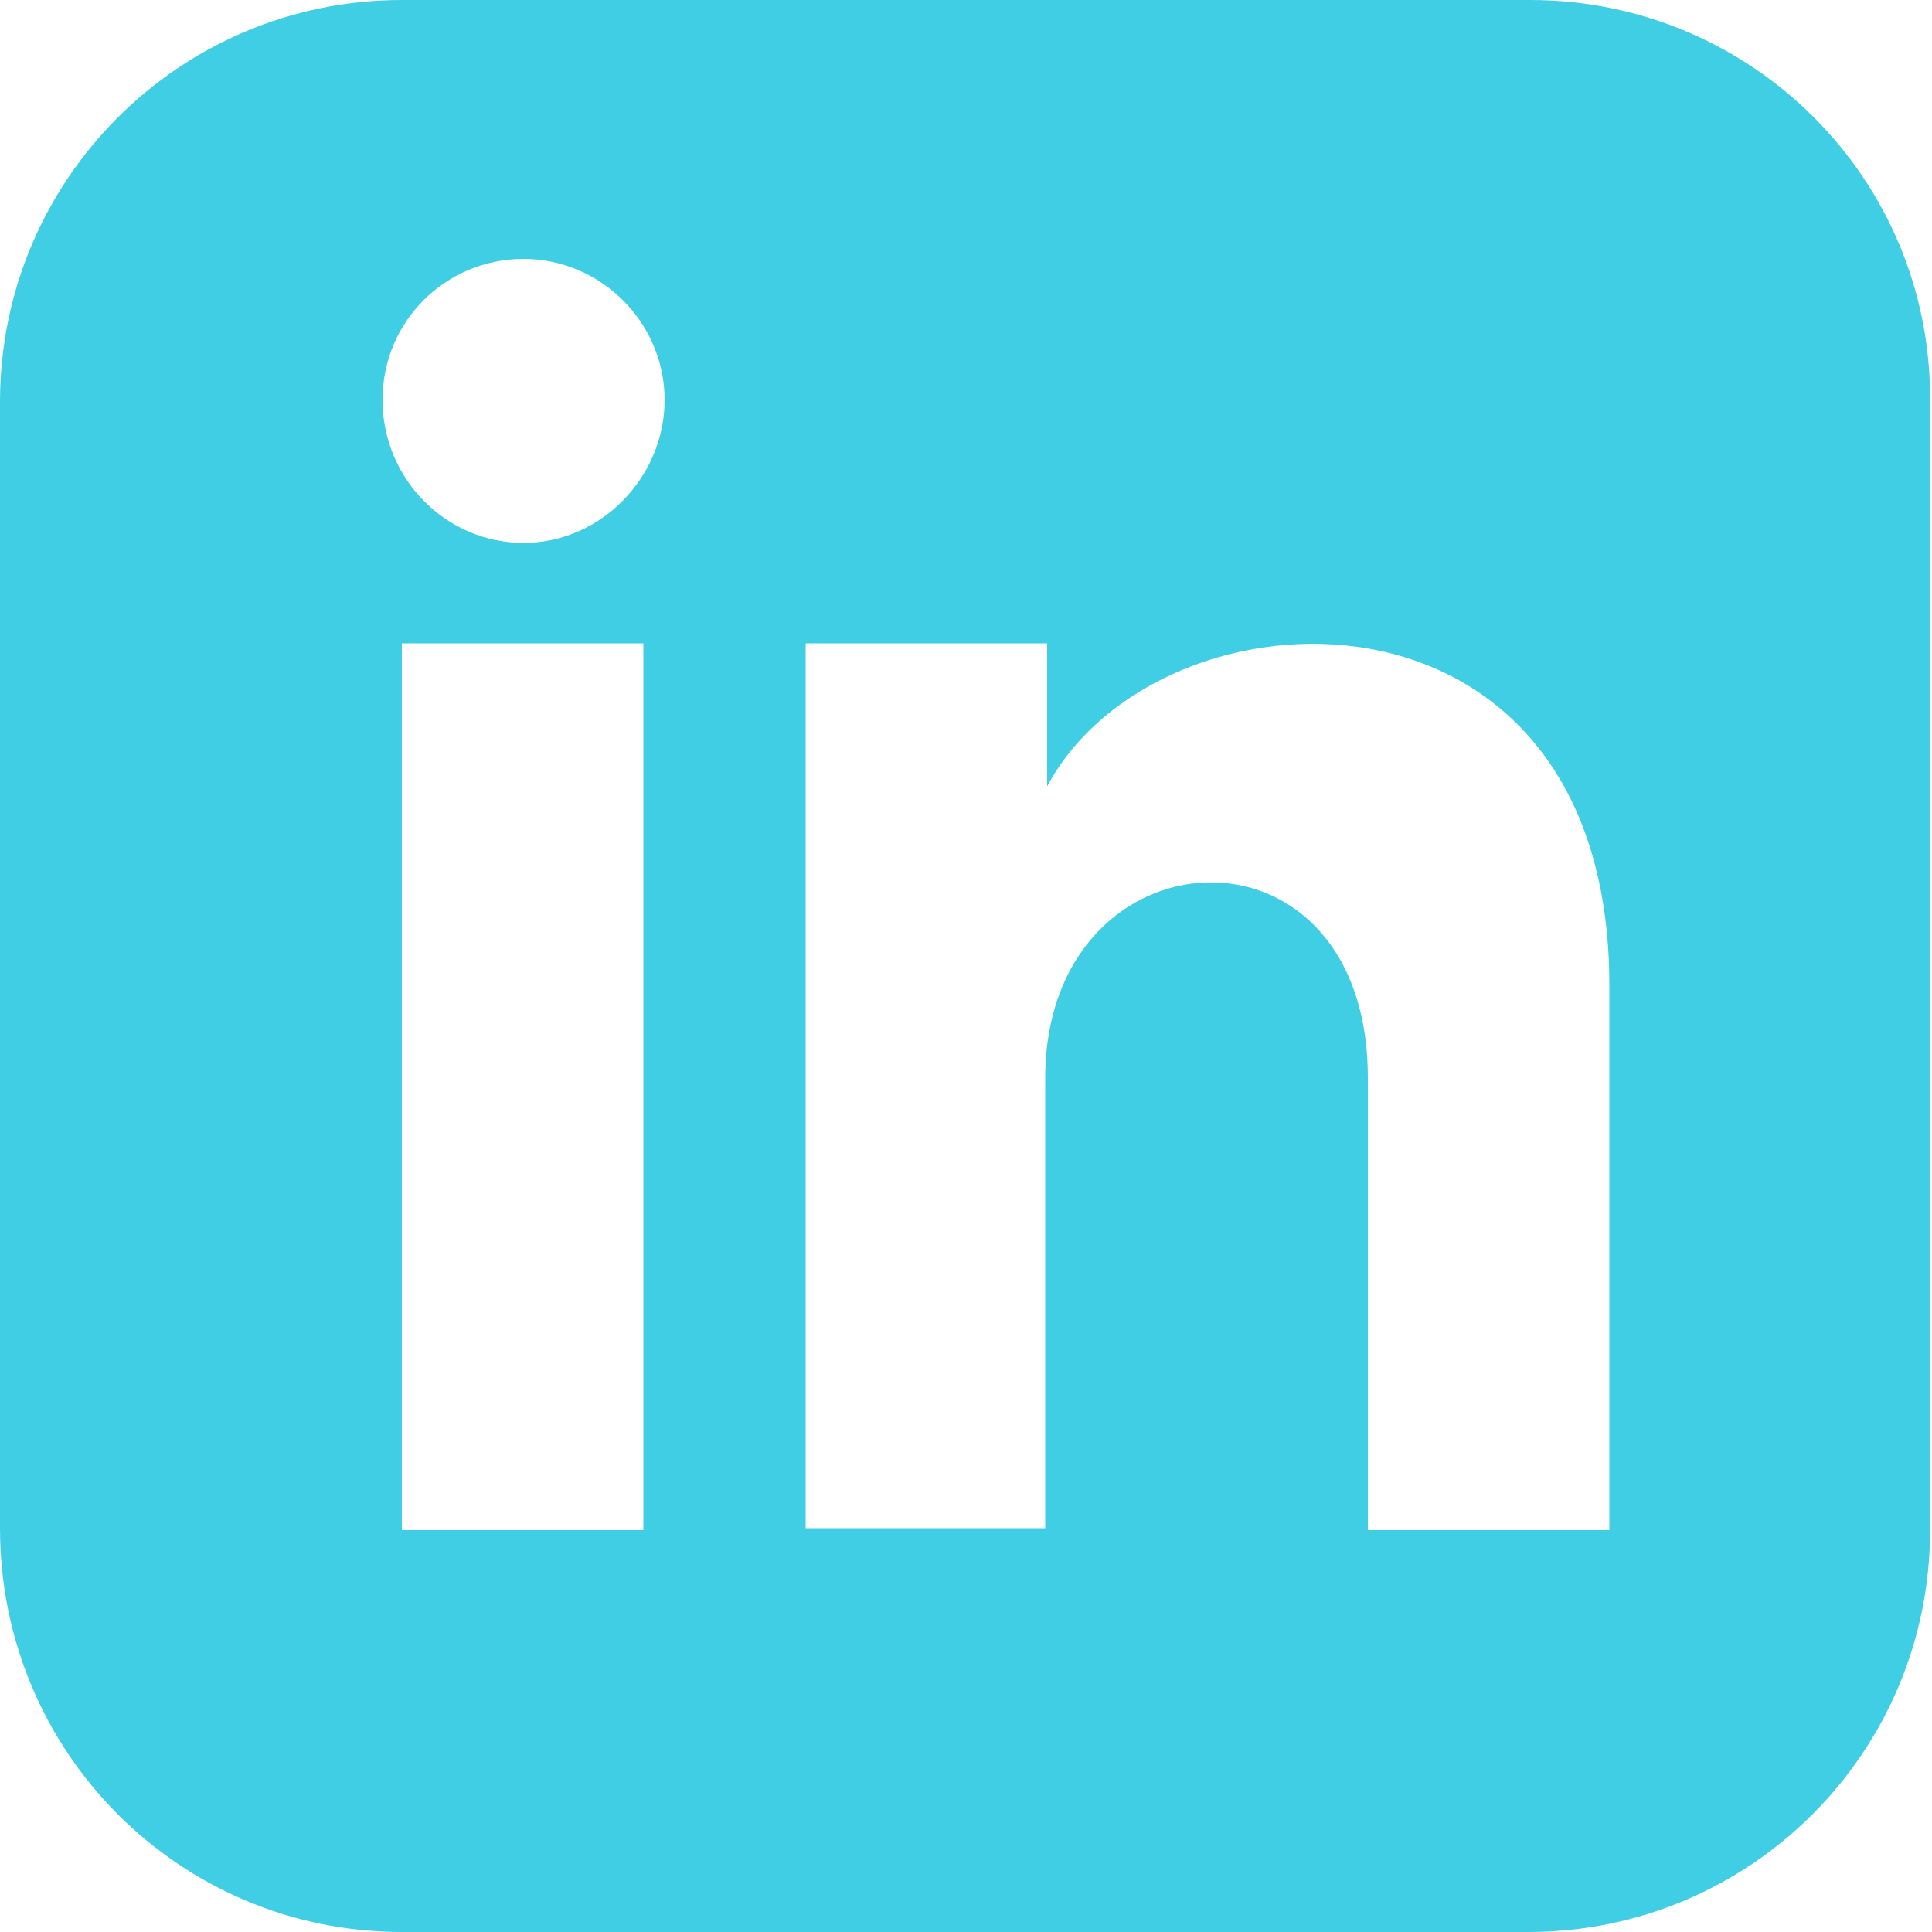 <?xml version="1.0" encoding="utf-8"?>
<!-- Generator: Adobe Illustrator 23.1.0, SVG Export Plug-In . SVG Version: 6.00 Build 0)  -->
<svg version="1.1" id="Capa_1" xmlns="http://www.w3.org/2000/svg" xmlns:xlink="http://www.w3.org/1999/xlink" x="0px" y="0px"
	 viewBox="0 0 100 100" style="enable-background:new 0 0 100 100;" xml:space="preserve">
<style type="text/css">
	.st0{fill:#40CEE4;}
</style>
<path class="st0" d="M79.2,0H20.8C9.3,0,0,9.3,0,20.8v58.3C0,90.7,9.3,100,20.8,100h58.3c11.5,0,20.8-9.3,20.8-20.8V20.8
	C100,9.3,90.7,0,79.2,0z M33.3,79.2H20.8V33.3h12.5V79.2z M27.1,28.1c-4,0-7.3-3.3-7.3-7.4s3.3-7.3,7.3-7.3s7.3,3.3,7.3,7.3
	S31.1,28.1,27.1,28.1z M83.3,79.2H70.8V55.8c0-14-16.7-13-16.7,0v23.3H41.7V33.3h12.5v7.4C60,29.9,83.3,29.1,83.3,51V79.2z"/>
</svg>

